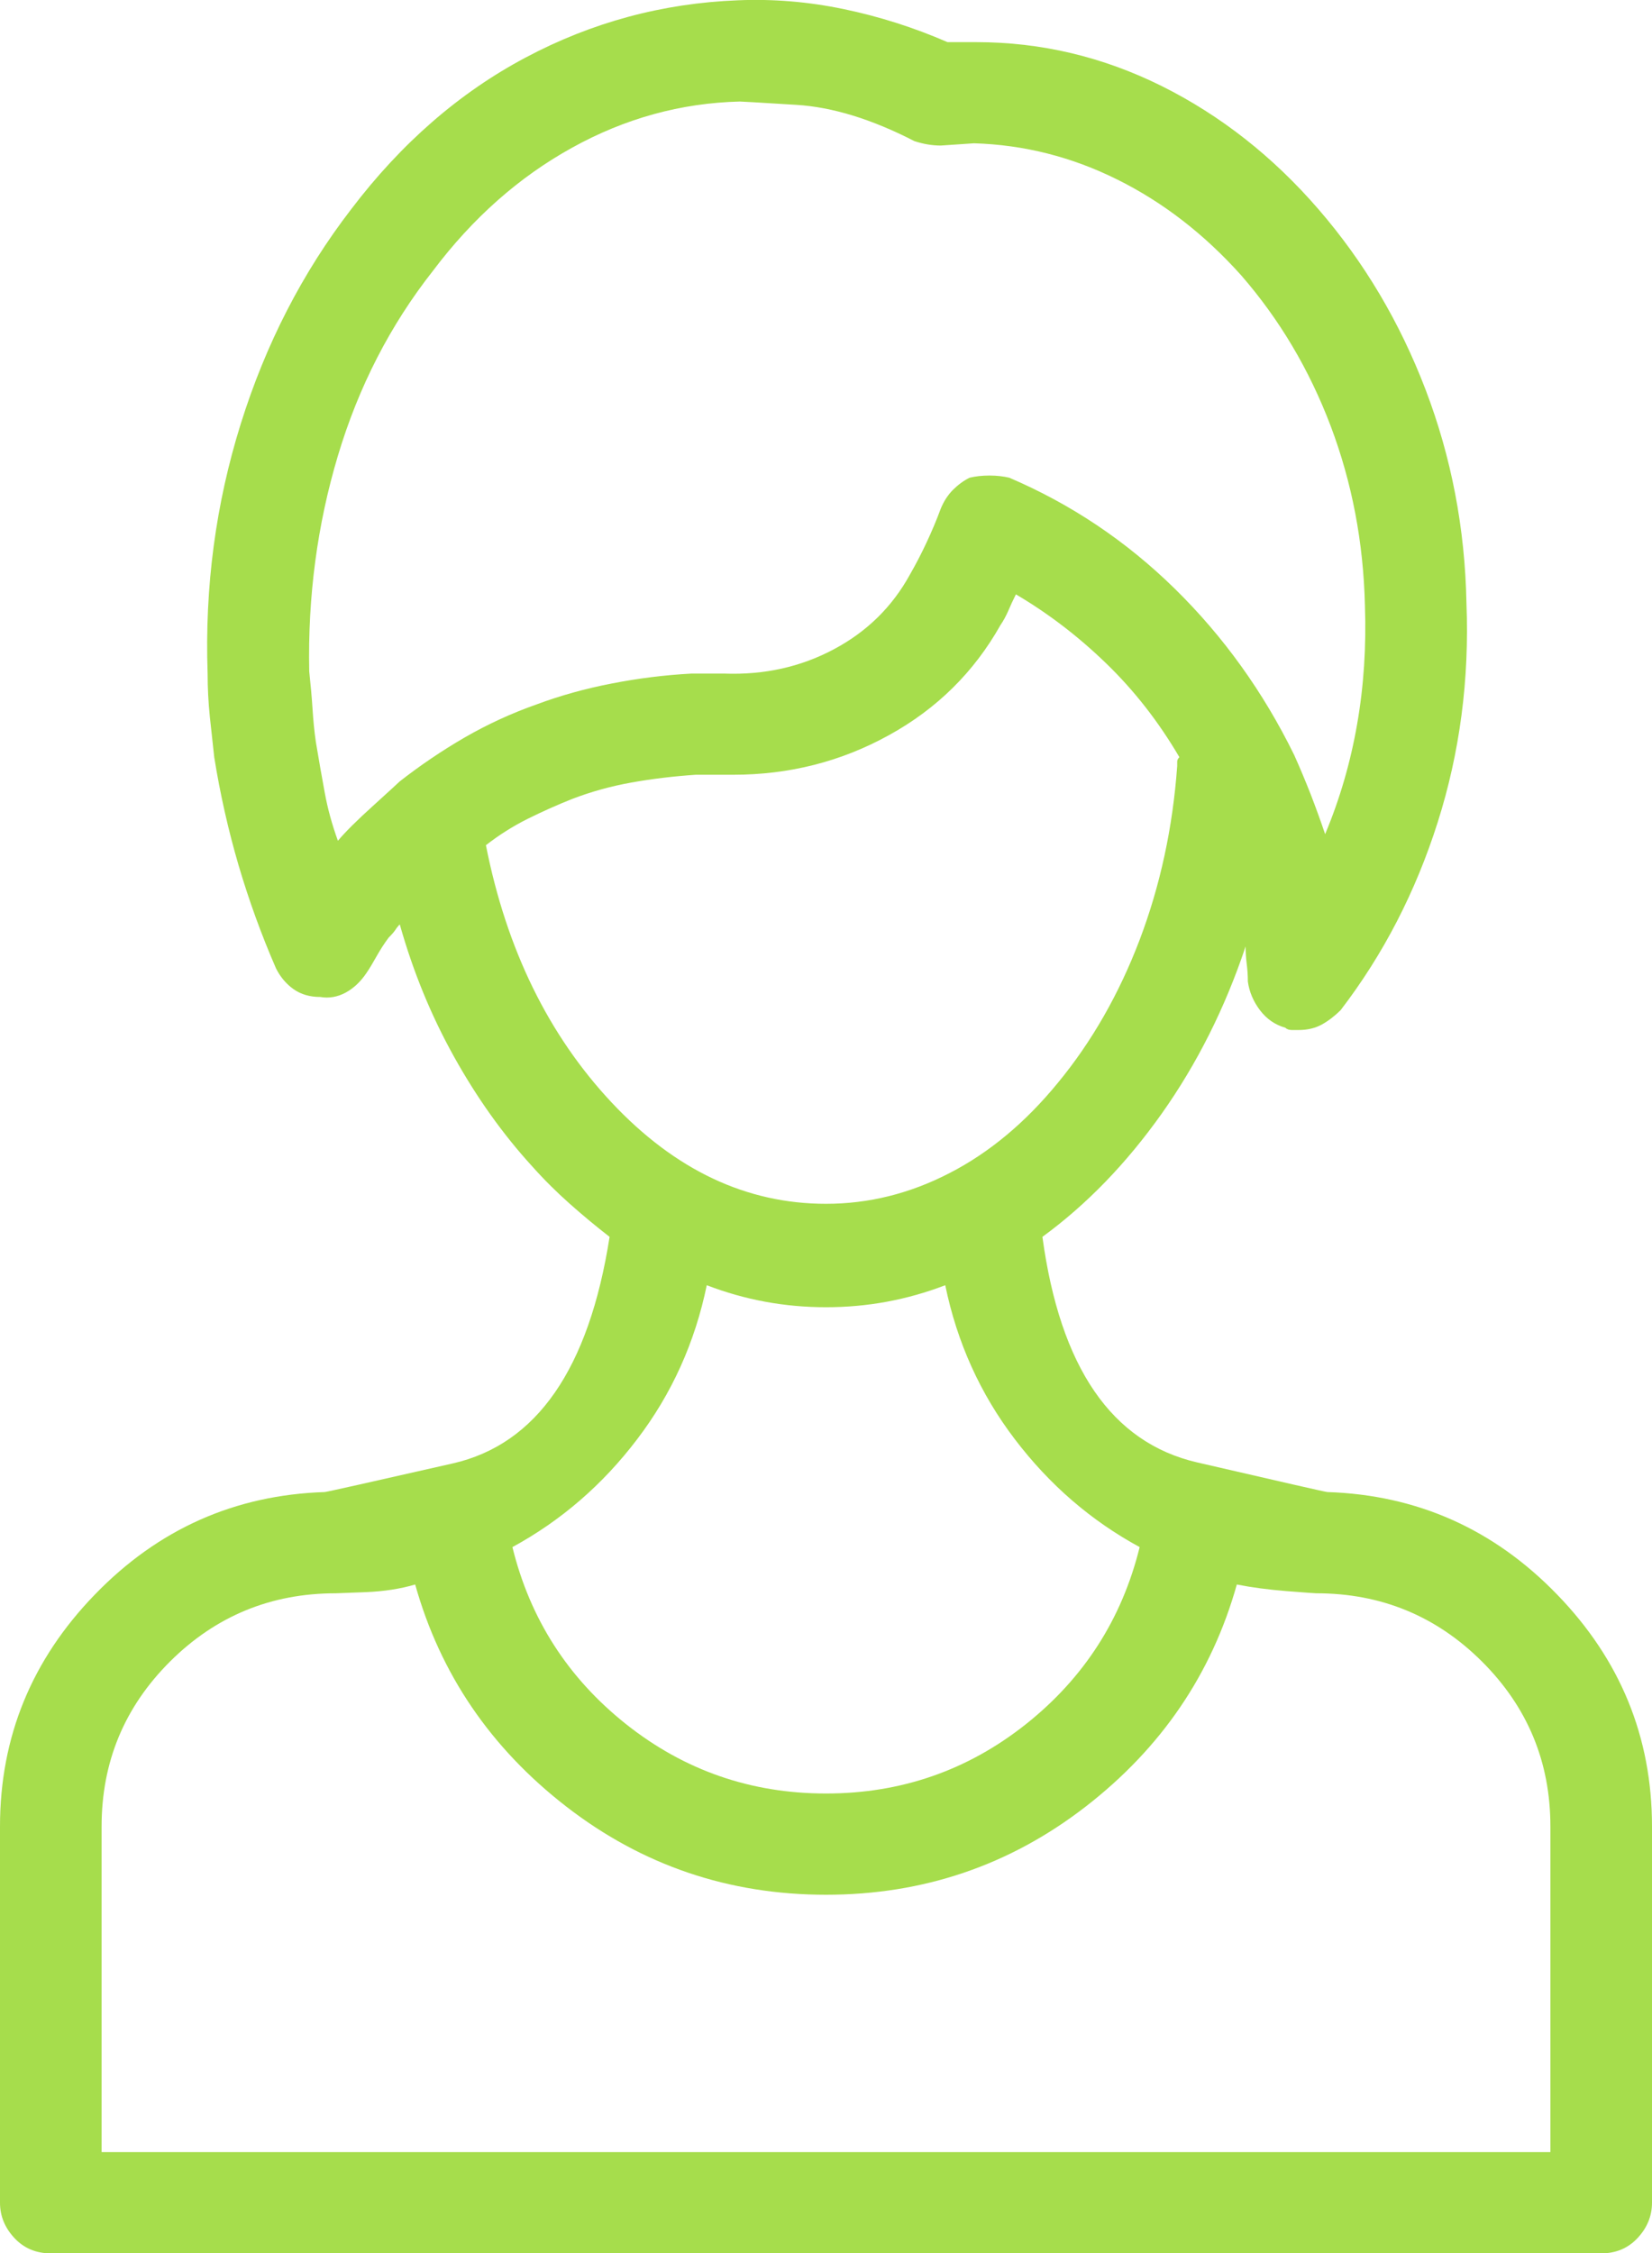 <svg width="22" height="30" viewBox="0 0 22 30" fill="none" xmlns="http://www.w3.org/2000/svg">
<path d="M17.677 19.867C17.657 19.867 17.078 19.735 15.941 19.472C14.804 19.208 14.118 18.207 13.882 16.469C14.471 16.039 15 15.492 15.471 14.828C15.941 14.164 16.314 13.422 16.588 12.602C16.588 12.68 16.593 12.758 16.603 12.836C16.613 12.914 16.618 12.992 16.618 13.07C16.637 13.207 16.691 13.334 16.779 13.451C16.868 13.568 16.98 13.646 17.118 13.685C17.137 13.705 17.167 13.715 17.206 13.715C17.245 13.715 17.274 13.715 17.294 13.715C17.412 13.715 17.515 13.69 17.603 13.642C17.691 13.593 17.774 13.529 17.853 13.451C18.422 12.709 18.853 11.874 19.147 10.946C19.441 10.019 19.569 9.047 19.529 8.031C19.51 7.035 19.328 6.088 18.985 5.189C18.642 4.291 18.167 3.49 17.559 2.787C16.951 2.084 16.255 1.537 15.471 1.146C14.686 0.756 13.863 0.561 13 0.561C12.961 0.561 12.892 0.561 12.794 0.561C12.696 0.561 12.637 0.561 12.618 0.561C12.167 0.365 11.706 0.219 11.235 0.121C10.765 0.023 10.294 -0.016 9.824 0.004C8.824 0.043 7.882 0.297 7 0.766C6.118 1.234 5.343 1.908 4.676 2.787C4.029 3.627 3.539 4.579 3.206 5.644C2.873 6.708 2.725 7.816 2.765 8.969C2.765 9.164 2.775 9.354 2.794 9.54C2.814 9.726 2.833 9.906 2.853 10.082C2.931 10.57 3.039 11.049 3.176 11.518C3.314 11.986 3.48 12.445 3.676 12.895C3.735 13.012 3.814 13.104 3.912 13.173C4.01 13.241 4.127 13.275 4.265 13.275C4.382 13.295 4.495 13.275 4.603 13.217C4.711 13.158 4.804 13.07 4.882 12.953C4.922 12.895 4.966 12.821 5.015 12.733C5.064 12.646 5.118 12.562 5.176 12.484C5.216 12.445 5.245 12.411 5.265 12.382C5.284 12.352 5.304 12.328 5.324 12.309C5.5 12.934 5.74 13.52 6.044 14.066C6.348 14.613 6.696 15.102 7.088 15.531C7.245 15.707 7.412 15.873 7.588 16.029C7.765 16.186 7.941 16.332 8.118 16.469C7.843 18.227 7.147 19.232 6.029 19.486C4.912 19.74 4.343 19.867 4.324 19.867C3.127 19.906 2.108 20.36 1.265 21.23C0.422 22.099 0 23.129 0 24.32V29.33C0 29.506 0.064 29.662 0.191 29.799C0.319 29.936 0.48 30.004 0.676 30.004H21.323C21.52 30.004 21.681 29.936 21.809 29.799C21.936 29.662 22 29.506 22 29.33V24.32C22 23.129 21.578 22.099 20.735 21.23C19.892 20.36 18.872 19.906 17.677 19.867ZM5.324 10.404C5.304 10.424 5.186 10.531 4.971 10.727C4.755 10.922 4.598 11.078 4.5 11.195C4.422 10.98 4.363 10.766 4.324 10.551C4.284 10.336 4.245 10.111 4.206 9.877C4.186 9.74 4.172 9.594 4.162 9.438C4.152 9.281 4.137 9.115 4.118 8.939C4.098 7.943 4.225 6.986 4.5 6.068C4.775 5.15 5.196 4.33 5.765 3.607C6.294 2.904 6.912 2.357 7.618 1.967C8.324 1.576 9.069 1.371 9.853 1.352C9.873 1.352 10.123 1.366 10.603 1.396C11.083 1.425 11.608 1.586 12.177 1.879C12.235 1.898 12.294 1.913 12.353 1.923C12.412 1.933 12.471 1.938 12.529 1.938C12.529 1.938 12.603 1.933 12.75 1.923C12.897 1.913 12.971 1.908 12.971 1.908C13.637 1.928 14.274 2.089 14.882 2.392C15.49 2.694 16.039 3.119 16.529 3.666C17.039 4.252 17.436 4.921 17.721 5.673C18.005 6.425 18.157 7.221 18.177 8.061C18.196 8.607 18.162 9.135 18.073 9.643C17.985 10.15 17.843 10.639 17.647 11.107C17.588 10.932 17.524 10.756 17.456 10.58C17.387 10.404 17.314 10.229 17.235 10.053C16.823 9.213 16.294 8.476 15.647 7.841C15 7.206 14.265 6.713 13.441 6.361C13.363 6.342 13.274 6.332 13.177 6.332C13.078 6.332 12.99 6.342 12.912 6.361C12.833 6.4 12.76 6.454 12.691 6.522C12.623 6.591 12.569 6.674 12.529 6.771C12.471 6.928 12.407 7.079 12.338 7.226C12.27 7.372 12.196 7.514 12.118 7.65C11.882 8.08 11.544 8.412 11.103 8.646C10.662 8.881 10.177 8.988 9.647 8.969C9.569 8.969 9.495 8.969 9.426 8.969C9.358 8.969 9.284 8.969 9.206 8.969C8.853 8.988 8.5 9.032 8.147 9.101C7.794 9.169 7.461 9.262 7.147 9.379C6.814 9.496 6.495 9.643 6.191 9.818C5.887 9.994 5.598 10.19 5.324 10.404ZM6.471 11.254C6.647 11.117 6.833 11 7.029 10.902C7.225 10.805 7.422 10.717 7.618 10.639C7.873 10.541 8.137 10.468 8.412 10.419C8.686 10.37 8.971 10.336 9.265 10.316C9.304 10.316 9.387 10.316 9.515 10.316C9.642 10.316 9.725 10.316 9.765 10.316C10.51 10.316 11.201 10.141 11.838 9.789C12.476 9.438 12.971 8.949 13.323 8.324C13.363 8.266 13.397 8.202 13.427 8.134C13.456 8.065 13.49 7.992 13.529 7.914C13.961 8.168 14.363 8.476 14.735 8.837C15.108 9.198 15.431 9.613 15.706 10.082C15.686 10.102 15.677 10.121 15.677 10.141C15.677 10.16 15.677 10.18 15.677 10.199C15.618 11.02 15.451 11.791 15.177 12.514C14.902 13.236 14.539 13.871 14.088 14.418C13.657 14.945 13.177 15.346 12.647 15.619C12.118 15.893 11.569 16.029 11 16.029C9.941 16.029 8.99 15.58 8.147 14.682C7.304 13.783 6.745 12.641 6.471 11.254ZM9.412 17.113C9.667 17.211 9.926 17.284 10.191 17.333C10.456 17.382 10.726 17.406 11 17.406C11.274 17.406 11.544 17.382 11.809 17.333C12.073 17.284 12.333 17.211 12.588 17.113C12.745 17.875 13.054 18.559 13.515 19.164C13.976 19.77 14.529 20.248 15.177 20.6C14.941 21.557 14.436 22.343 13.662 22.958C12.887 23.573 12 23.881 11 23.881C10 23.881 9.113 23.573 8.338 22.958C7.564 22.343 7.059 21.557 6.824 20.6C7.471 20.248 8.025 19.77 8.485 19.164C8.946 18.559 9.255 17.875 9.412 17.113ZM1.353 28.656V24.32C1.353 23.461 1.657 22.729 2.265 22.123C2.873 21.518 3.608 21.215 4.471 21.215C4.49 21.215 4.623 21.21 4.868 21.2C5.113 21.19 5.333 21.156 5.529 21.098C5.863 22.289 6.534 23.275 7.544 24.057C8.554 24.838 9.706 25.229 11 25.229C12.294 25.229 13.446 24.838 14.456 24.057C15.466 23.275 16.137 22.289 16.471 21.098C16.667 21.137 16.887 21.166 17.132 21.186C17.378 21.205 17.51 21.215 17.529 21.215C18.392 21.215 19.128 21.518 19.735 22.123C20.343 22.729 20.647 23.461 20.647 24.32V28.656H1.353Z" fill="#A6DD4C"/>
</svg>
